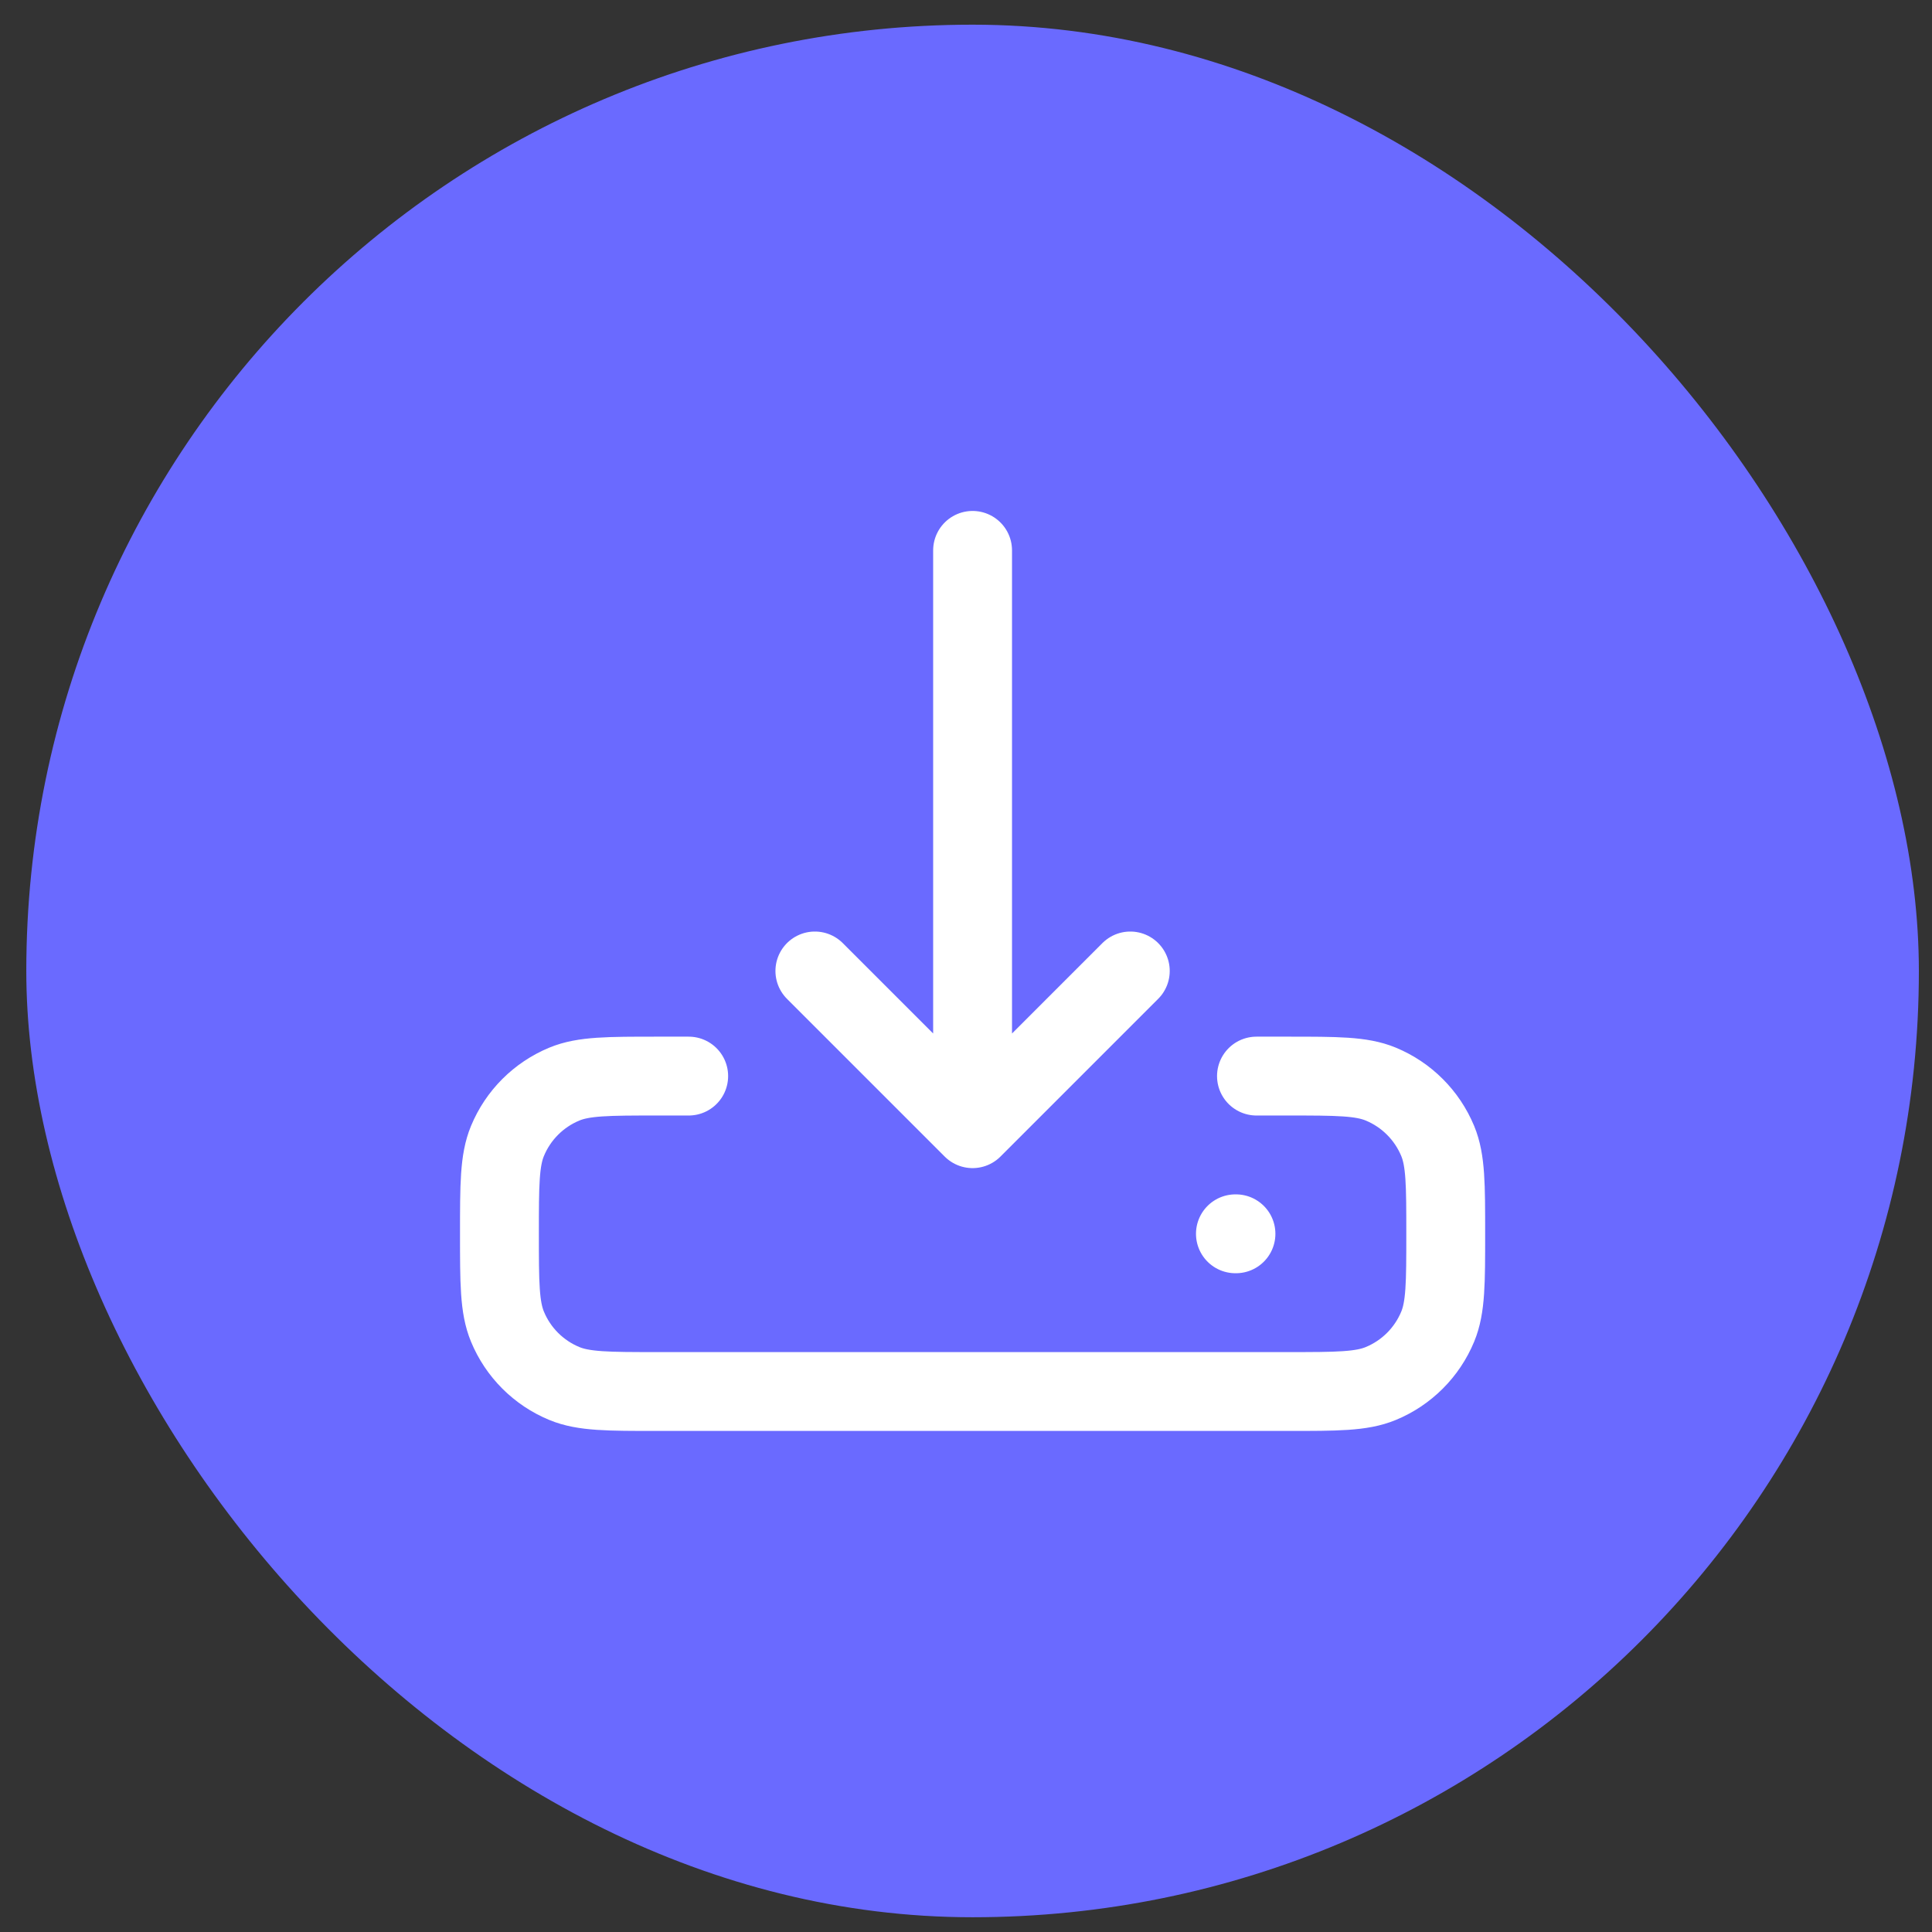 <?xml version="1.0" encoding="UTF-8"?>
<svg xmlns="http://www.w3.org/2000/svg" width="49" height="49" viewBox="0 0 49 49" fill="none">
  <rect x="0" y="0" width="49" height="49" fill="#333333" stroke="none"/>
  <rect x="0.667" y="0.626" width="48" height="48" rx="24" fill="#6A6AFF"></rect>
  <path d="M31.333 31.292H31.347M31.867 27.292H32.667C33.909 27.292 34.53 27.292 35.02 27.495C35.674 27.766 36.193 28.285 36.464 28.939C36.667 29.429 36.667 30.05 36.667 31.292C36.667 32.535 36.667 33.156 36.464 33.646C36.193 34.3 35.674 34.819 35.02 35.089C34.53 35.292 33.909 35.292 32.667 35.292H16.667C15.424 35.292 14.803 35.292 14.313 35.089C13.659 34.819 13.14 34.3 12.87 33.646C12.667 33.156 12.667 32.535 12.667 31.292C12.667 30.05 12.667 29.429 12.87 28.939C13.14 28.285 13.659 27.766 14.313 27.495C14.803 27.292 15.424 27.292 16.667 27.292H17.467M24.667 28.626V13.959M24.667 28.626L20.667 24.626M24.667 28.626L28.667 24.626" stroke="white" stroke-width="2" stroke-linecap="round" stroke-linejoin="round"></path>
</svg>
